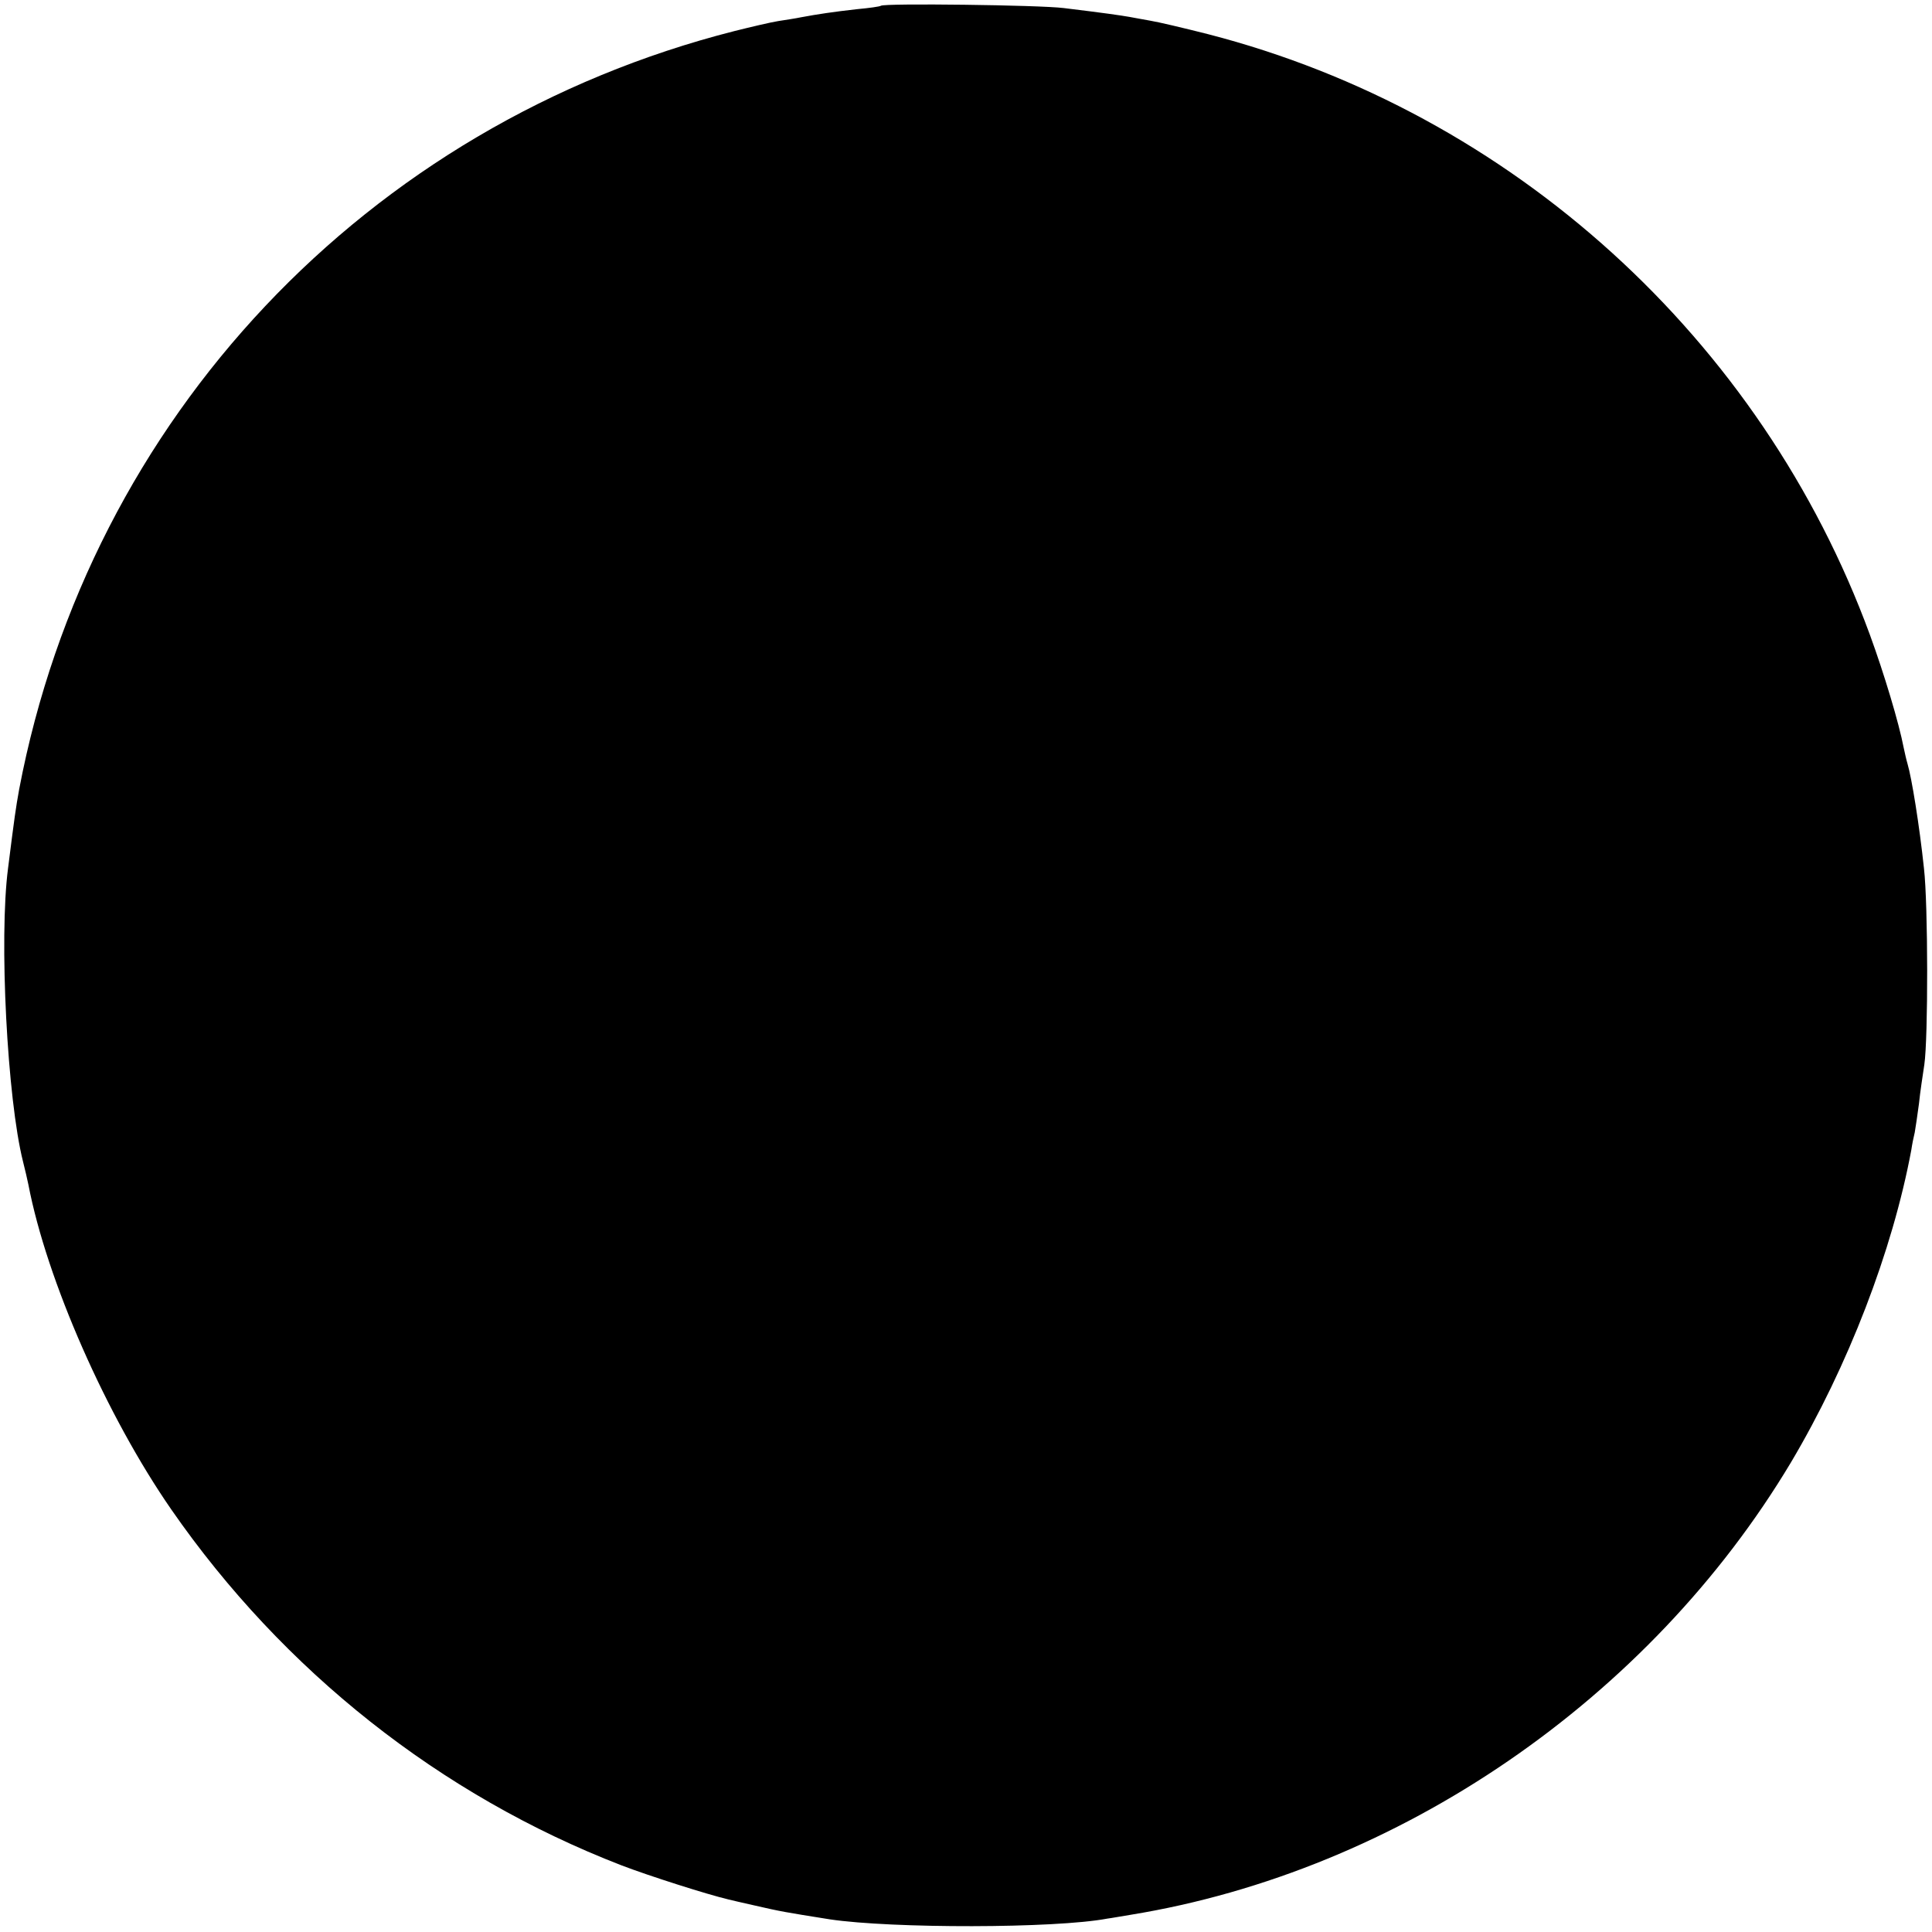 <?xml version="1.0" standalone="no"?>
<!DOCTYPE svg PUBLIC "-//W3C//DTD SVG 20010904//EN"
 "http://www.w3.org/TR/2001/REC-SVG-20010904/DTD/svg10.dtd">
<svg version="1.0" xmlns="http://www.w3.org/2000/svg"
 width="504pt" height="504pt" viewBox="0 0 504 504"
 preserveAspectRatio="xMidYMid meet">
<g transform="translate(0,504) scale(0.1,-0.1)"
fill="#000000" stroke="none">
<path d="M2298 5025 c-2 -2 -30 -6 -63 -9 -62 -7 -102 -13 -145 -21 -14 -3
-41 -7 -60 -10 -19 -3 -70 -15 -114 -26 -960 -244 -1682 -1010 -1866 -1978 -9
-50 -12 -71 -29 -206 -24 -183 -2 -602 39 -765 5 -19 11 -46 14 -60 48 -250
204 -604 373 -848 292 -421 701 -745 1174 -928 73 -28 224 -76 279 -89 8 -2
38 -9 65 -15 74 -17 81 -18 200 -37 161 -24 587 -24 724 2 9 1 36 6 61 10 699
114 1353 563 1722 1180 149 251 265 552 314 815 2 14 6 34 9 46 2 11 7 45 11
75 3 30 10 75 14 102 10 68 10 417 -1 512 -12 113 -32 236 -43 273 -3 10 -7
28 -10 42 -12 63 -51 193 -88 294 -283 772 -935 1363 -1727 1567 -63 16 -131
32 -150 35 -18 3 -43 8 -55 10 -23 4 -64 10 -171 23 -63 8 -469 13 -477 6z"/>
</g>
</svg>
